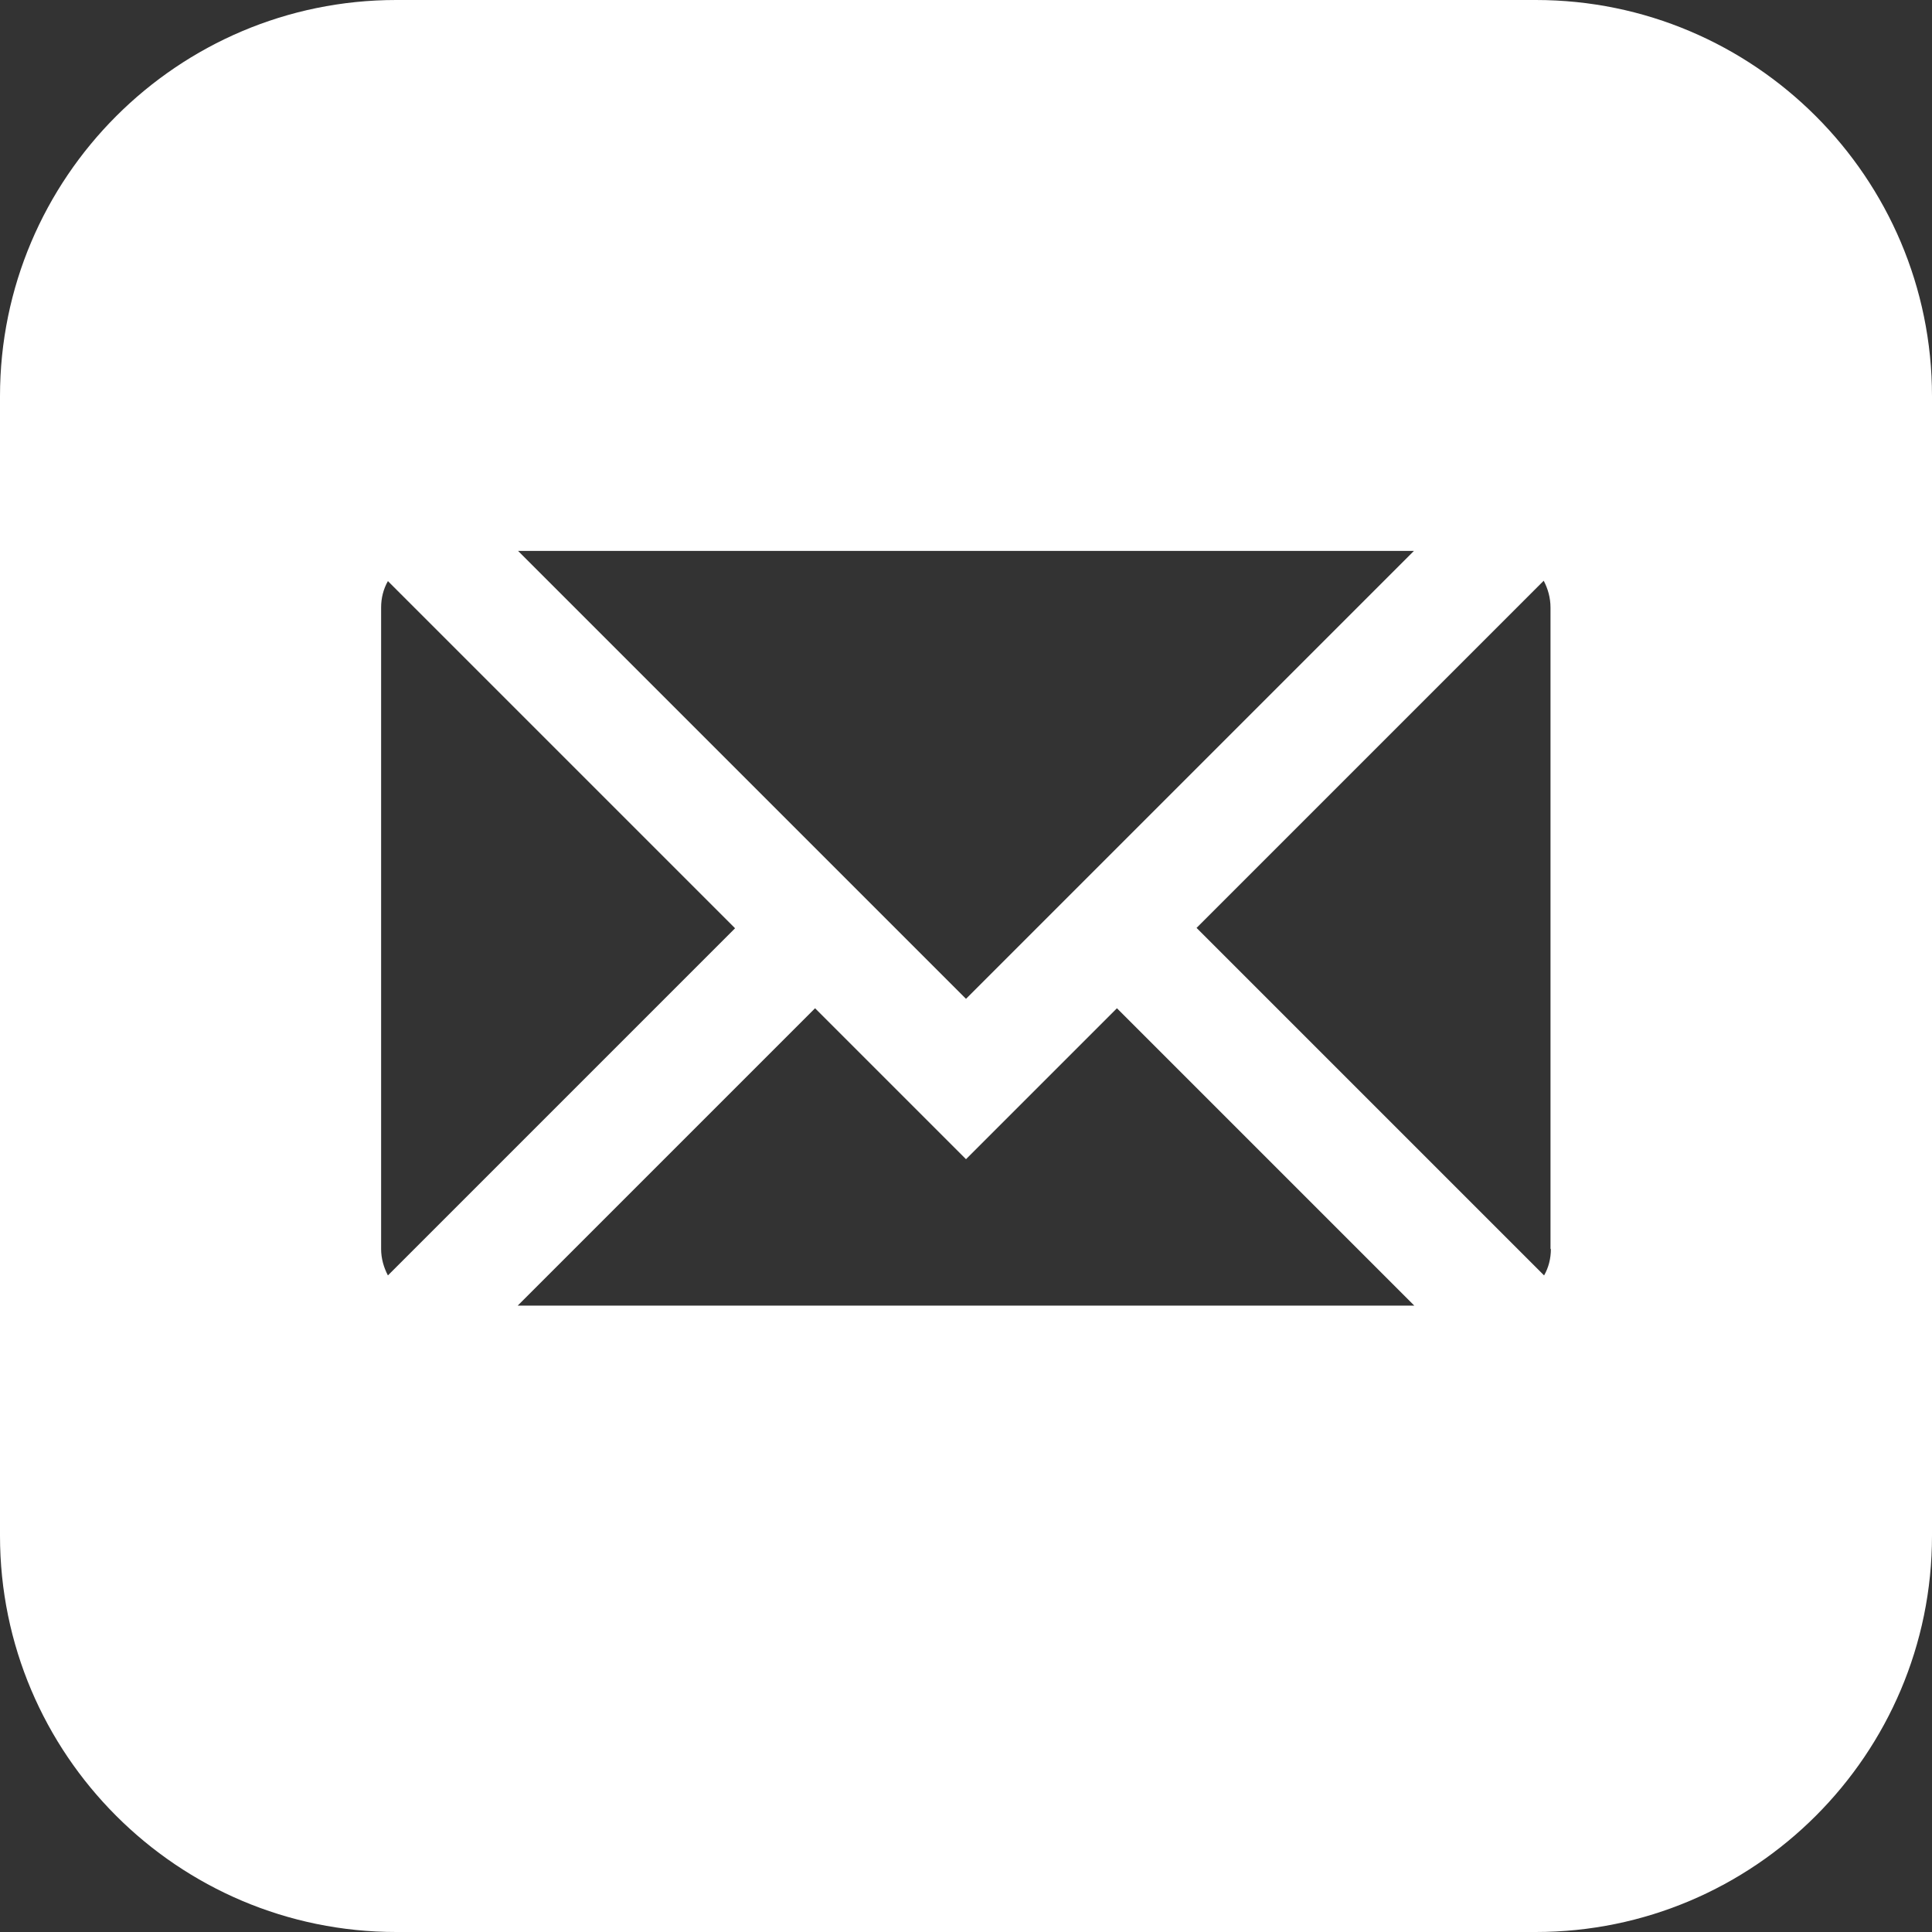 <?xml version="1.0" encoding="UTF-8"?>
<svg id="Capa_1" xmlns="http://www.w3.org/2000/svg" xmlns:xlink="http://www.w3.org/1999/xlink" version="1.1" viewBox="0 0 512 512">
  <rect x="0" y="0" width="512" height="512" fill="#333333" stroke="none"/>
  <!-- Generator: Adobe Illustrator 29.3.0, SVG Export Plug-In . SVG Version: 2.1.0 Build 146)  -->
  <defs>
    <style>
      .st0 {
        fill: #fff;
      }
    </style>
  </defs>
  <path class="st0" d="M407,0H105C47.1,0,0,47.1,0,105v302c0,57.9,47.1,105,105,105h302c57.9,0,105-47.1,105-105V105C512,47.1,464.9,0,407,0ZM374.7,146l-118.7,118.7-118.7-118.7h237.5ZM102.8,338c-1.1-2.1-1.8-4.5-1.8-7v-170c0-2.5.6-4.9,1.8-7l92,92-92,92ZM137.2,346l78.8-78.8,40,40,40-40,78.8,78.8h-237.6ZM411,331c0,2.5-.6,4.9-1.8,7l-92.1-92.1,92-92c1.1,2.1,1.8,4.5,1.8,7.1v170h0Z"/>
</svg>
